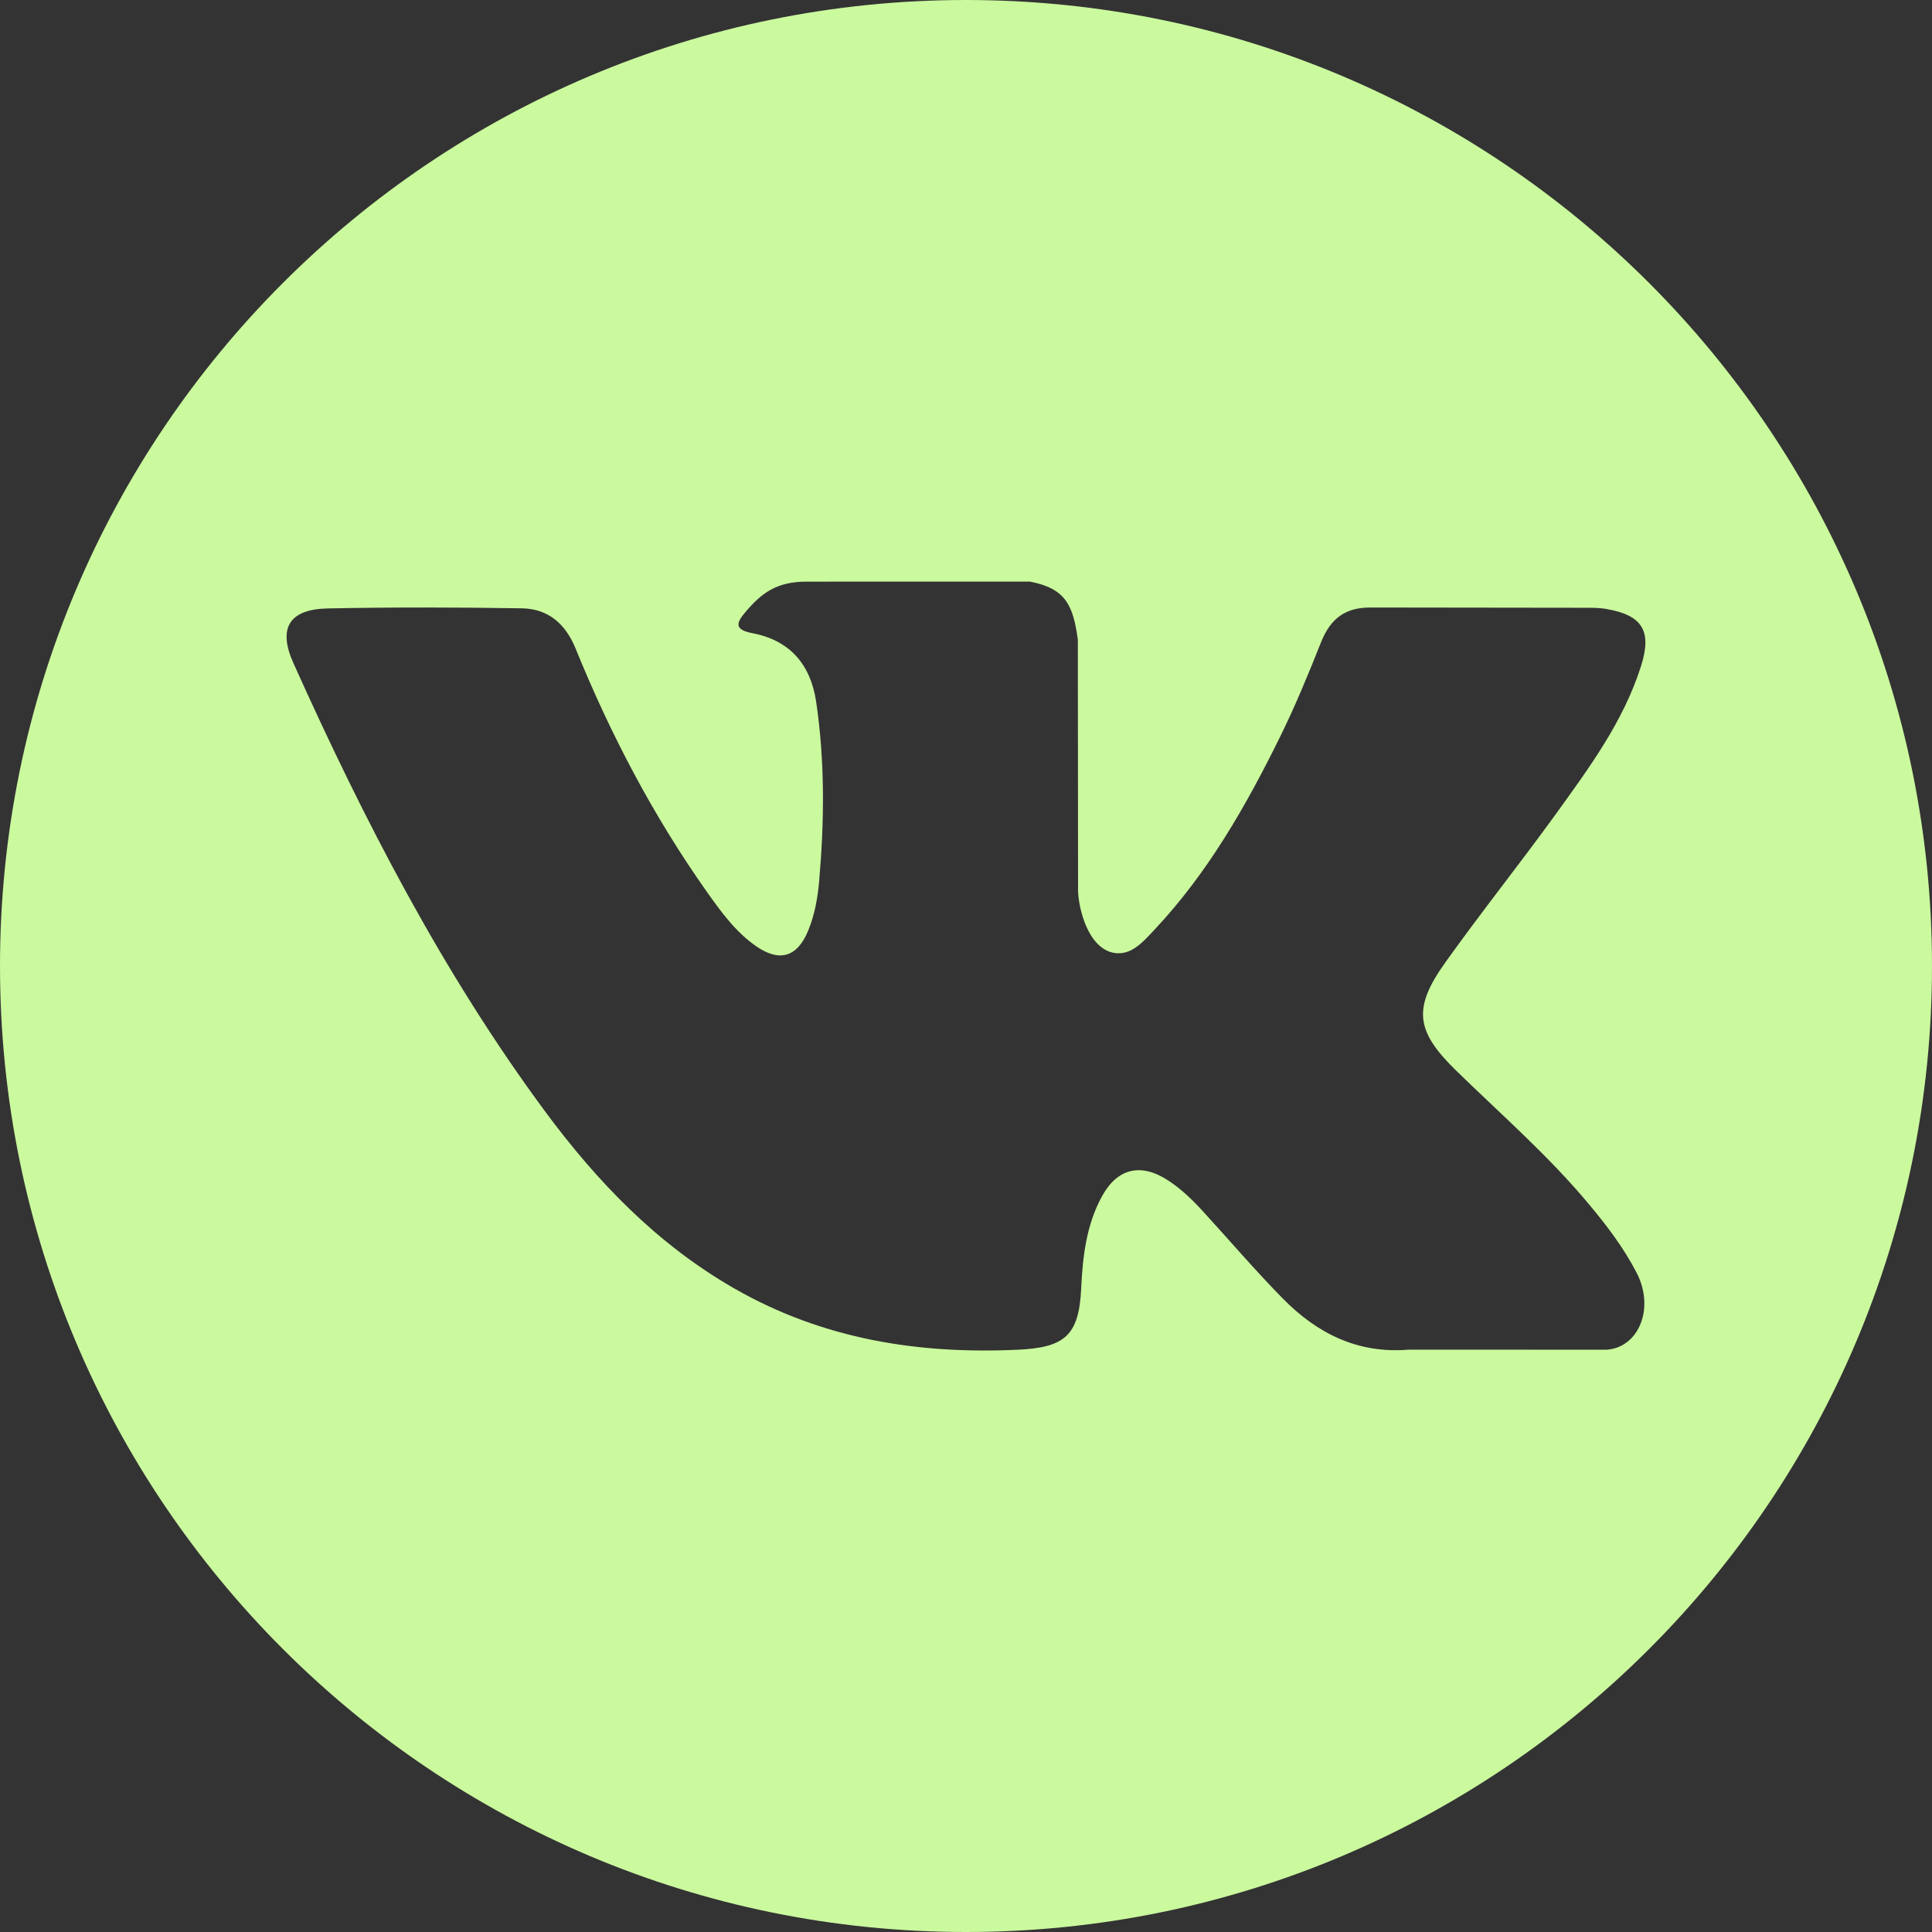 <?xml version="1.0" encoding="UTF-8"?> <svg xmlns="http://www.w3.org/2000/svg" width="36" height="36" viewBox="0 0 36 36" fill="none"><rect x="0" y="0" width="36" height="36" fill="#333333" stroke="none"/> <path d="M18 0C8.059 0 0 8.059 0 18C0 27.941 8.059 36 18 36C27.941 36 36 27.941 36 18C36 8.059 27.941 0 18 0ZM27.131 19.947C27.97 20.766 28.857 21.537 29.61 22.442C29.944 22.841 30.258 23.255 30.498 23.72C30.84 24.384 30.531 25.111 29.937 25.15L26.25 25.149C25.297 25.228 24.539 24.844 23.9 24.193C23.39 23.674 22.917 23.12 22.426 22.583C22.225 22.363 22.014 22.156 21.762 21.993C21.259 21.666 20.822 21.766 20.534 22.291C20.241 22.825 20.174 23.418 20.146 24.012C20.105 24.882 19.843 25.109 18.971 25.15C17.107 25.237 15.338 24.954 13.694 24.015C12.243 23.186 11.121 22.015 10.143 20.691C8.238 18.108 6.779 15.274 5.468 12.358C5.173 11.702 5.389 11.35 6.114 11.337C7.317 11.313 8.521 11.316 9.724 11.335C10.214 11.343 10.538 11.623 10.726 12.086C11.377 13.686 12.174 15.208 13.173 16.62C13.44 16.996 13.711 17.371 14.098 17.637C14.526 17.93 14.851 17.833 15.053 17.356C15.181 17.053 15.237 16.729 15.265 16.404C15.361 15.292 15.372 14.179 15.207 13.071C15.103 12.378 14.713 11.93 14.022 11.799C13.67 11.732 13.722 11.602 13.893 11.401C14.19 11.053 14.469 10.838 15.025 10.838L19.191 10.837C19.848 10.966 19.995 11.261 20.084 11.922L20.088 16.552C20.08 16.808 20.217 17.567 20.676 17.735C21.045 17.856 21.288 17.561 21.508 17.328C22.507 16.267 23.219 15.016 23.857 13.72C24.138 13.149 24.381 12.558 24.616 11.966C24.792 11.528 25.064 11.313 25.558 11.32L29.57 11.325C29.689 11.325 29.809 11.326 29.926 11.346C30.602 11.462 30.787 11.753 30.578 12.412C30.249 13.449 29.609 14.312 28.984 15.178C28.314 16.104 27.599 16.998 26.935 17.929C26.325 18.78 26.373 19.208 27.131 19.947Z" fill="#CBF99E"></path> </svg> 